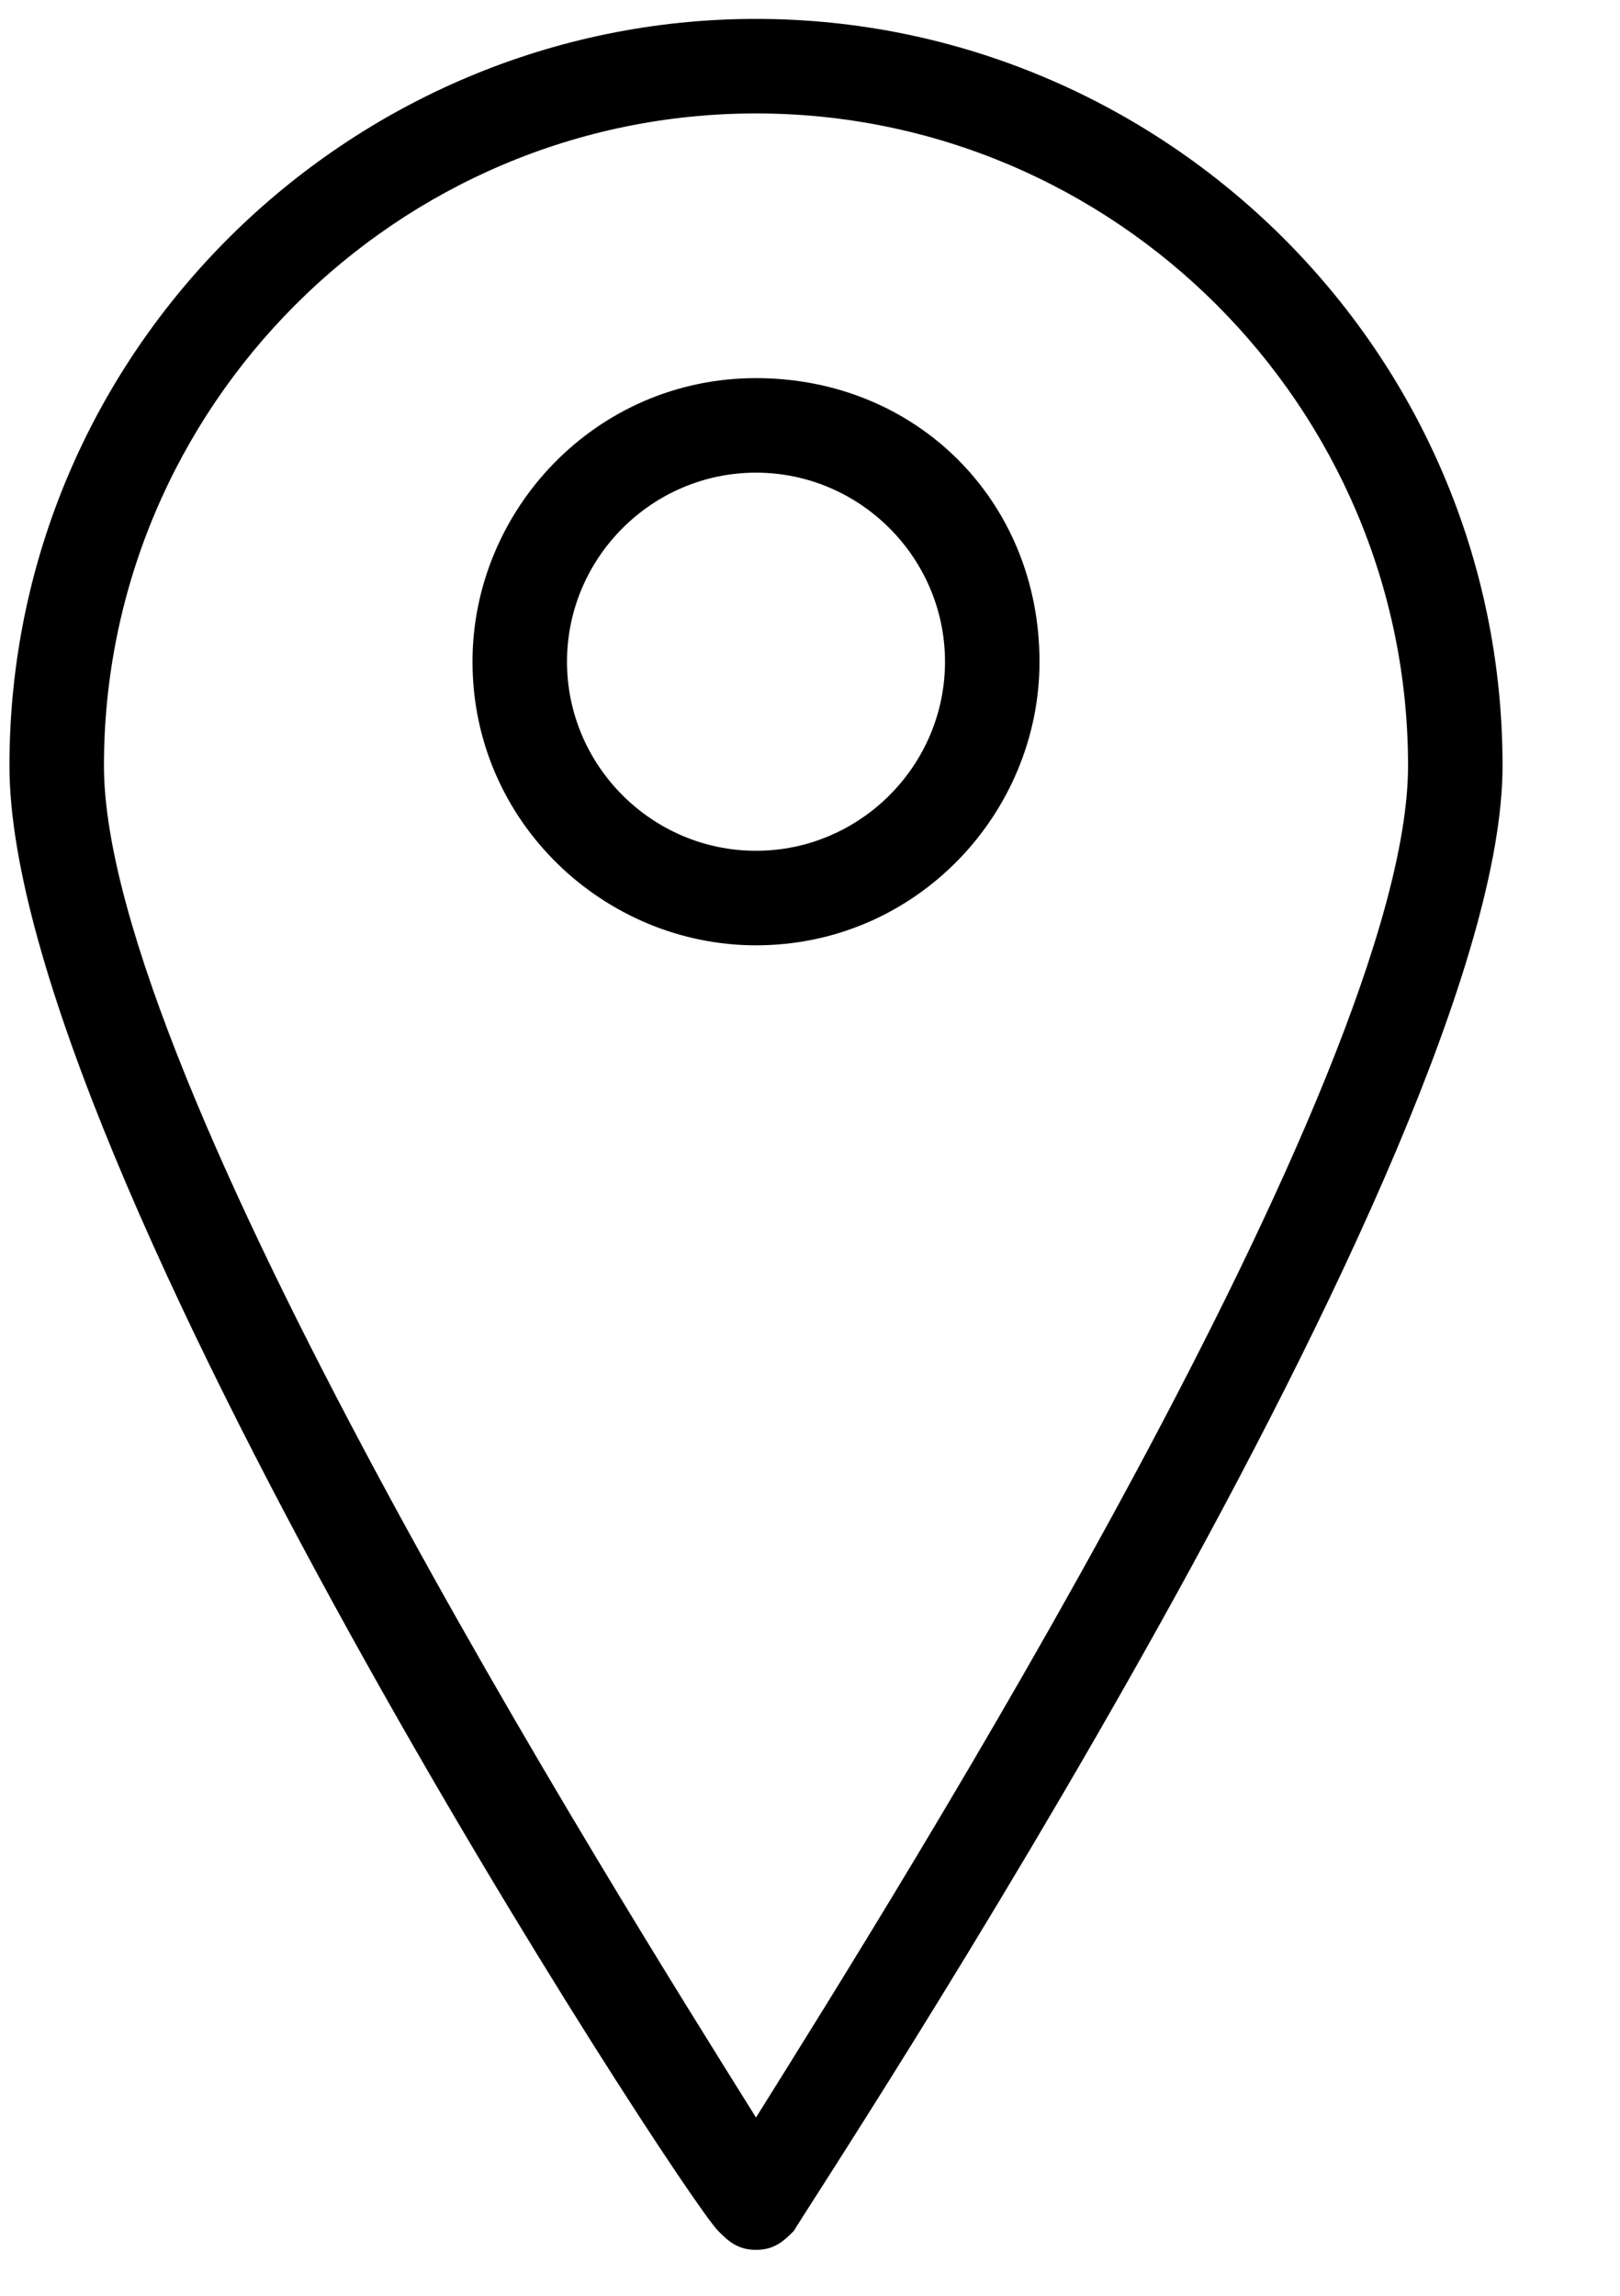 <?xml version="1.0" encoding="UTF-8"?>
<svg width="12px" height="17px" viewBox="0 0 12 17" version="1.1" xmlns="http://www.w3.org/2000/svg" xmlns:xlink="http://www.w3.org/1999/xlink">
    <!-- Generator: Sketch 63.1 (92452) - https://sketch.com -->
    <title>location</title>
    <desc>Created with Sketch.</desc>
    <g id="Zonnestroom-website" stroke="none" stroke-width="1" fill="none" fill-rule="evenodd">
        <g id="Homepage" transform="translate(-496, -4389)" fill="#000000" fill-rule="nonzero">
            <g id="footer" transform="translate(0, 4254)">
                <g id="Group-31" transform="translate(496, 80)">
                    <g id="location" transform="translate(0, 55)">
                        <path d="M5.6,0.14 C2.59,0.14 0.07,2.59 0.07,5.67 C0.07,8.61 5.04,16.24 5.32,16.52 C5.39,16.59 5.46,16.66 5.6,16.66 C5.74,16.66 5.81,16.59 5.88,16.52 C6.09,16.17 11.13,8.54 11.13,5.67 C11.13,2.59 8.61,0.14 5.6,0.14 Z M5.6,15.68 C4.55,14 0.77,7.98 0.77,5.67 C0.77,3.01 2.94,0.84 5.6,0.84 C8.26,0.84 10.43,3.01 10.43,5.67 C10.43,7.98 6.65,14 5.6,15.68 Z" id="Shape"></path>
                        <path d="M5.6,2.8 C4.41,2.8 3.5,3.78 3.5,4.9 C3.5,6.09 4.48,7 5.6,7 C6.79,7 7.7,6.02 7.7,4.9 C7.7,3.71 6.79,2.8 5.6,2.8 Z M5.6,6.3 C4.83,6.3 4.2,5.67 4.2,4.9 C4.2,4.13 4.83,3.5 5.6,3.5 C6.37,3.5 7,4.13 7,4.9 C7,5.67 6.37,6.3 5.6,6.3 Z" id="Shape"></path>
                    </g>
                </g>
            </g>
        </g>
    </g>
</svg>